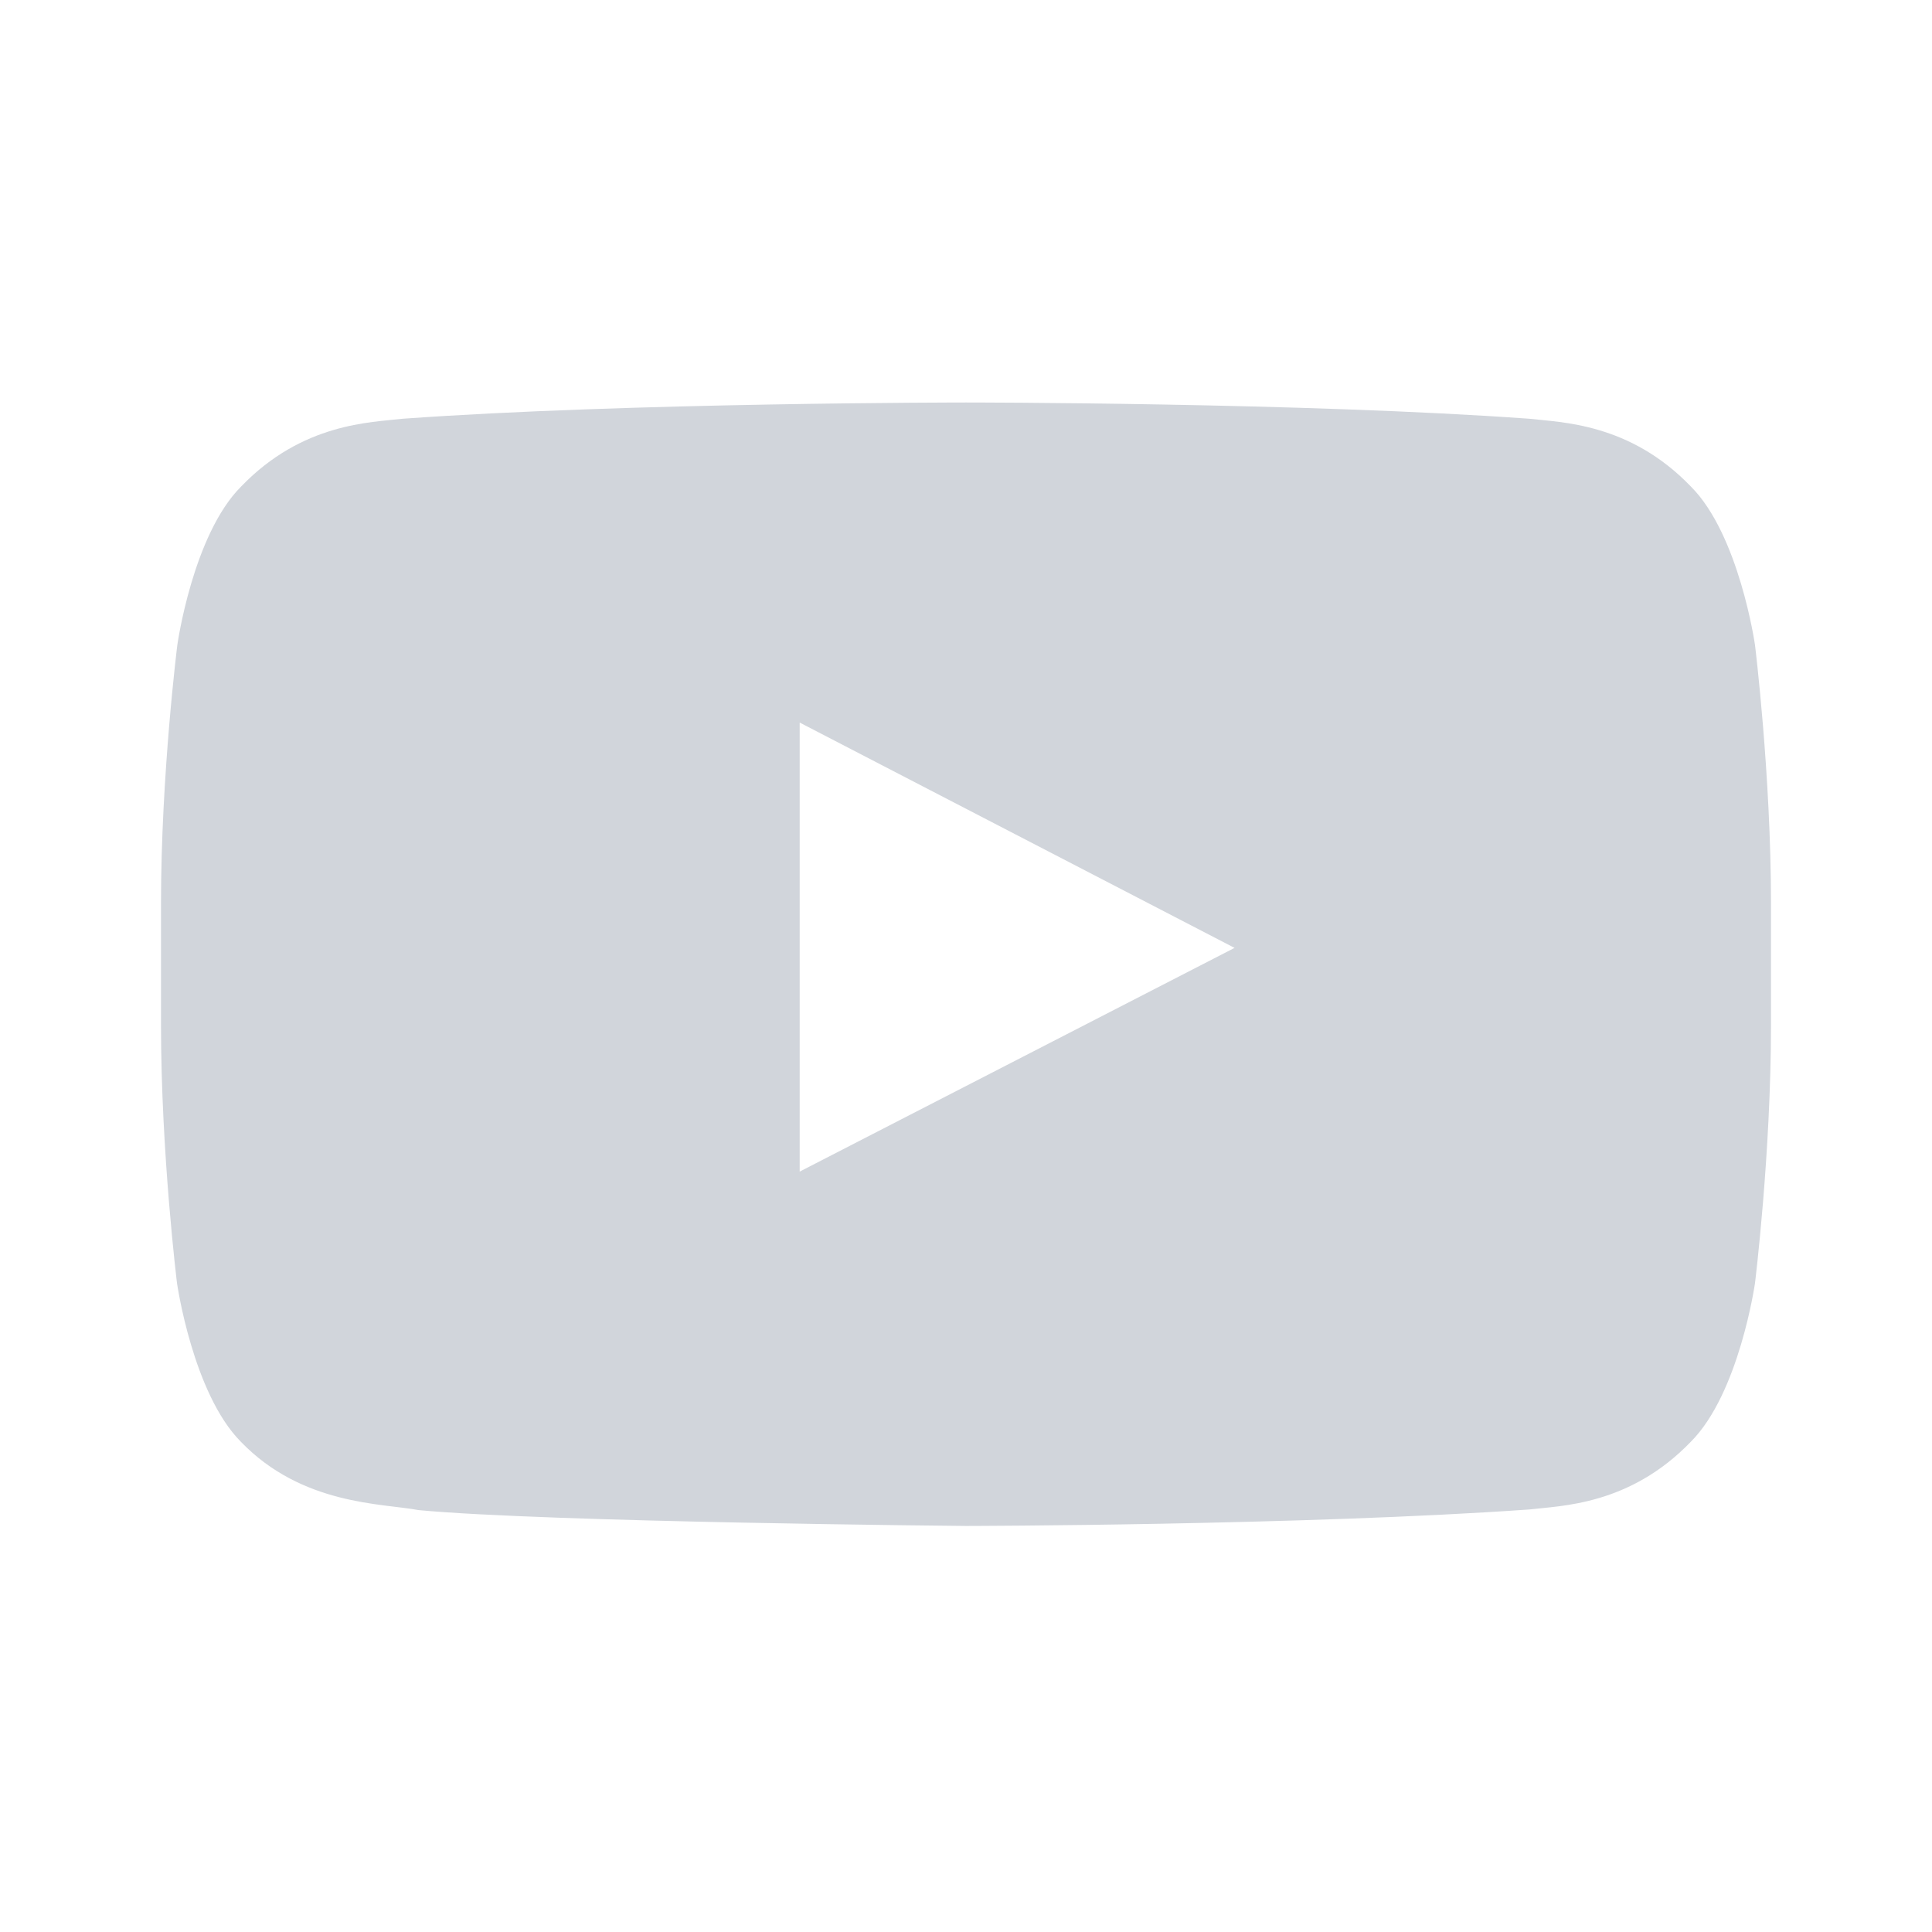 <svg width="24" height="24" viewBox="0 0 24 24" fill="none" xmlns="http://www.w3.org/2000/svg">
<path d="M21.801 8.011C21.801 8.011 21.605 6.643 21.004 6.043C20.242 5.252 19.391 5.248 19 5.202C16.203 5 12.004 5 12.004 5H11.996C11.996 5 7.797 5 5 5.202C4.609 5.248 3.758 5.252 2.996 6.043C2.395 6.643 2.203 8.011 2.203 8.011C2.203 8.011 2 9.62 2 11.224V12.728C2 14.333 2.199 15.941 2.199 15.941C2.199 15.941 2.395 17.309 2.992 17.91C3.754 18.701 4.754 18.674 5.199 18.759C6.801 18.91 12 18.956 12 18.956C12 18.956 16.203 18.949 19 18.751C19.391 18.704 20.242 18.701 21.004 17.91C21.605 17.309 21.801 15.941 21.801 15.941C21.801 15.941 22 14.337 22 12.728V11.224C22 9.62 21.801 8.011 21.801 8.011ZM9.934 14.554V8.976L15.336 11.775L9.934 14.554Z" fill="#D1D5DB"/>
</svg>
